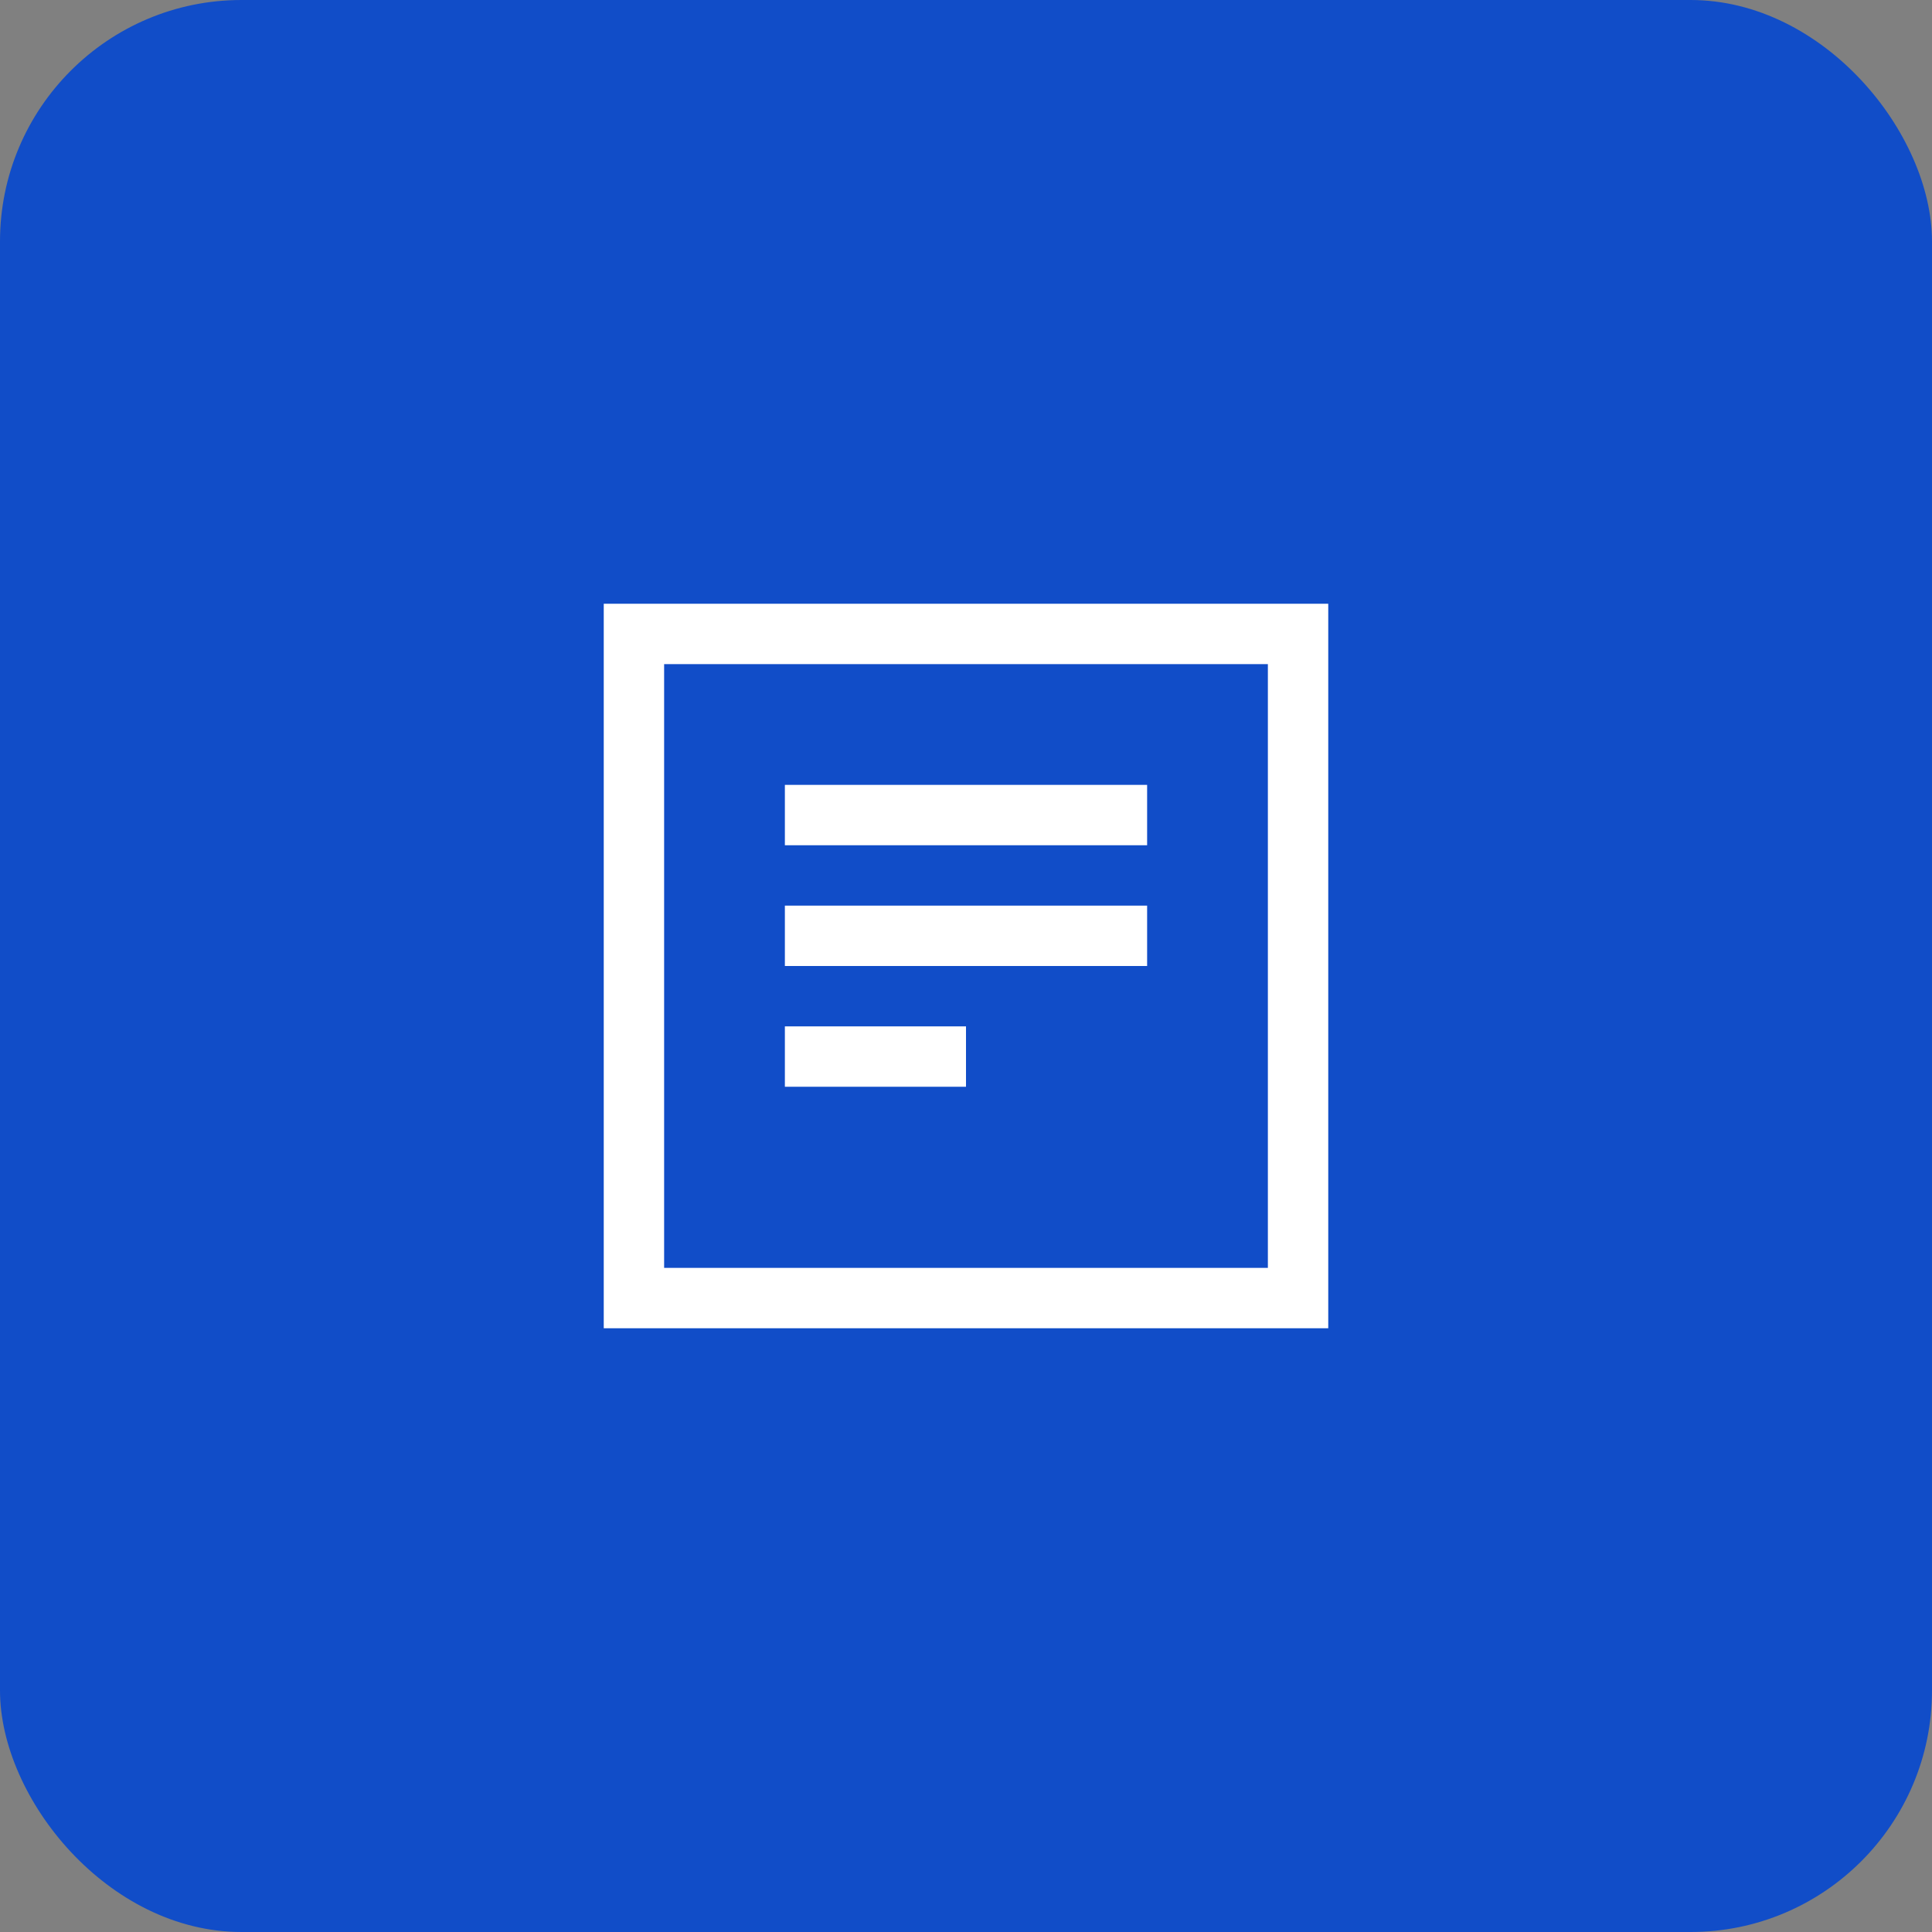 <svg xmlns="http://www.w3.org/2000/svg" width="64" height="64" viewBox="0 0 64 64" fill="none"><rect x="0" y="0" width="64" height="64" fill="#808080" stroke="none"/><rect width="64" height="64" rx="8" fill="#114DC8"></rect><path d="M20 20H44V44H20V20ZM22 22V42H42V22H22ZM26 26H38V28H26V26ZM26 30H38V32H26V30ZM26 34H32V36H26V34Z" fill="white"></path></svg>